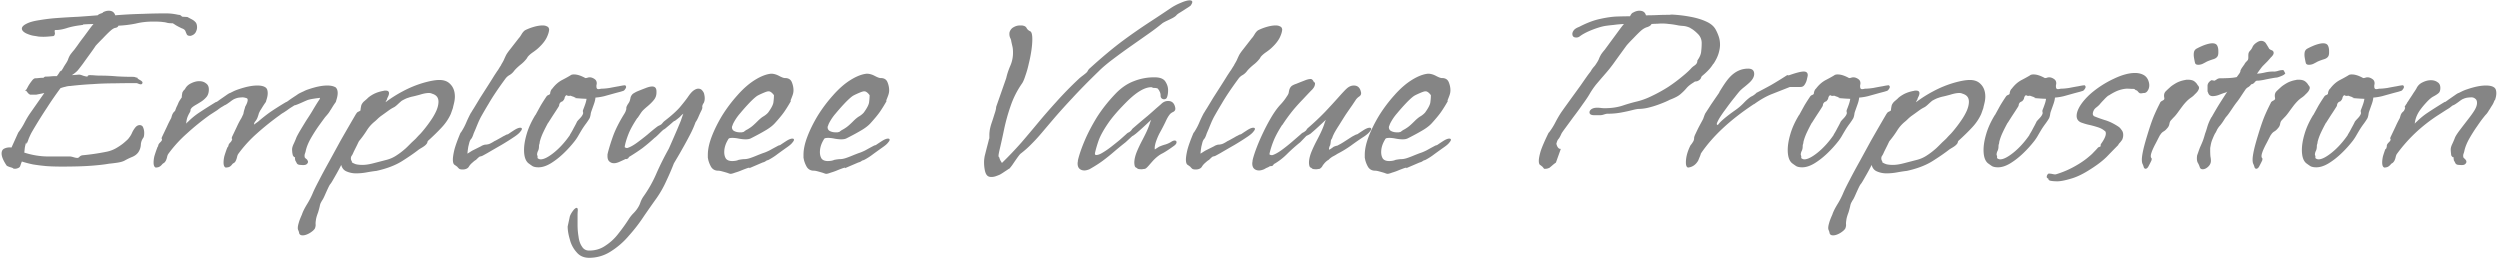 <svg width="373" height="39" viewBox="0 0 373 39" fill="none" xmlns="http://www.w3.org/2000/svg">
    <path d="m2.04 25.18-.036-.036c-.072-.072-.252-.144-.54-.216-.264-.096-.42-.168-.468-.216-.504-.744-.756-1.344-.756-1.8 0-.384.144-.636.432-.756.312-.144.66-.192 1.044-.144l1.008-2.232c.384-.504.708-1.02.972-1.548.288-.552.588-1.044.9-1.476l2.016-2.88c-.312.072-.6.132-.864.18l-.36.072h-.864c-.096-.024-.216-.108-.36-.252a3.2 3.2 0 0 0-.324-.396c.096-.12.216-.324.36-.612.168-.288.348-.552.54-.792.192-.264.372-.396.54-.396.12 0 .288-.012.504-.036a5.28 5.28 0 0 1 .576-.036h.036a.244.244 0 0 0 .18-.072c.048-.072.144-.108.288-.108.24 0 .48-.012.72-.036.24-.024.48-.036.72-.036h.18c.168-.216.3-.408.396-.576l.144-.252v.072c0 .072.06.036.18-.108a4.02 4.02 0 0 0 .324-.54l.18-.288c.264-.384.42-.672.468-.864.072-.192.156-.372.252-.54.12-.192.336-.468.648-.828.072-.096.24-.324.504-.684.264-.384.564-.792.9-1.224l.9-1.224c.288-.384.48-.624.576-.72-.84.024-1.356.048-1.548.072h-.144c.096 0 .144.012.144.036l-.072.036c-.048 0-.144.012-.288.036-.792.096-1.488.24-2.088.432-.6.192-1.14.288-1.62.288h-.072c-.072 0-.108.048-.108.144v.18a.32.32 0 0 1 .036.144c0 .216-.072.348-.216.396h.036c.192 0 .18.012-.036.036-.192.024-.444.048-.756.072a9.98 9.98 0 0 1-.684.036c-.312 0-.588-.012-.828-.036a9.087 9.087 0 0 0-.648-.108c-.336-.048-.72-.168-1.152-.36-.432-.216-.648-.456-.648-.72 0-.264.252-.516.756-.756.432-.216 1.056-.384 1.872-.504a26.846 26.846 0 0 1 2.736-.324c1.008-.072 2.028-.132 3.06-.18 1.056-.072 2.016-.144 2.88-.216.12-.12.3-.216.54-.288.24-.096.324-.144.252-.144h-.036c.312-.168.612-.252.9-.252.504 0 .828.228.972.684a67.504 67.504 0 0 1 4.104-.216 91.62 91.62 0 0 1 3.42-.072c.264 0 .528.012.792.036.288.024.66.084 1.116.18.192 0 .336.06.432.18.12.096.216.132.288.108l.612.036.468.252c.336.168.552.312.648.432.216.168.324.456.324.864 0 .24-.072.492-.216.756-.144.24-.384.408-.72.504-.288.024-.48-.036-.576-.18a5.285 5.285 0 0 1-.216-.504c-.072-.192-.252-.336-.54-.432-.312-.144-.612-.3-.9-.468-.288-.192-.444-.288-.468-.288-.384 0-.66-.024-.828-.072a2.848 2.848 0 0 0-.612-.108c-.264-.048-.756-.072-1.476-.072-.912 0-1.764.096-2.556.288a16.73 16.73 0 0 1-2.628.324c-.048.168-.192.276-.432.324-.216.024-.492.192-.828.504-.264.24-.624.6-1.08 1.08-.456.456-.804.816-1.044 1.08-.168.264-.444.66-.828 1.188-.384.528-.756 1.044-1.116 1.548-.36.48-.624.816-.792 1.008-.24.24-.516.456-.828.648l.972-.072c.168-.024.396.024.684.144.312.096.54.144.684.144 0-.12.096-.192.288-.216.264 0 .528.012.792.036.288.024.576.036.864.036.816 0 1.62.036 2.412.108.792.048 1.596.072 2.412.072.168 0 .3.024.396.072.096.024.228.06.396.108h-.036c-.048 0-.072.012-.072.036 0 .024.12.108.36.252.264.144.396.276.396.396-.024.168-.108.252-.252.252a.884.884 0 0 1-.324-.072 1.285 1.285 0 0 0-.324-.108c-1.224 0-2.352.012-3.384.036a43.96 43.96 0 0 0-3.06.108 52.795 52.795 0 0 0-3.456.288c-.216 0-.444.036-.684.108a5.21 5.21 0 0 0-.756.216 52.098 52.098 0 0 0-2.016 2.916 73.73 73.73 0 0 0-1.62 2.556c-.432.72-.684 1.152-.756 1.296-.12.24-.24.504-.36.792a5.28 5.28 0 0 1-.252.648c-.072.12-.108.096-.108-.072v-.036c0-.072-.024-.012-.072.18a6.978 6.978 0 0 0-.144.648c-.024.264-.048.492-.072.684.6.192 1.2.336 1.8.432.6.096 1.164.144 1.692.144h3.276c.144 0 .336.036.576.108.24.072.42.108.54.108h.036c.12 0 .228-.06.324-.18a.776.776 0 0 1 .468-.216 33.447 33.447 0 0 0 3.636-.54 4.66 4.66 0 0 0 1.512-.612c.48-.288.876-.576 1.188-.864.192-.168.324-.288.396-.36.072-.072.192-.228.36-.468a3.26 3.26 0 0 0 .288-.54c.12-.264.276-.516.468-.756s.42-.36.684-.36c.264.024.432.156.504.396.096.24.144.492.144.756 0 .384-.048.636-.144.756a1.882 1.882 0 0 0-.36 1.044 2.226 2.226 0 0 1-.36 1.08c-.216.312-.528.552-.936.72-.408.168-.78.348-1.116.54-.264.144-.648.252-1.152.324-.504.072-.9.12-1.188.144-.528.096-1.2.18-2.016.252-.792.072-1.62.12-2.484.144a88.39 88.39 0 0 1-2.448.036c-.672 0-1.26-.012-1.764-.036-.48-.024-.804-.048-.972-.072a26.378 26.378 0 0 1-1.656-.216 16.679 16.679 0 0 1-1.656-.432c-.072.168-.144.36-.216.576-.048.192-.144.312-.288.36h.036c-.216.096-.396.144-.54.144H2.04zm1.692-11.772c.024 0 .06.024.108.072-.072.096-.108.084-.108-.036v-.036zM23.239 25c-.216-.072-.324-.324-.324-.756 0-.264.036-.564.108-.9.096-.336.228-.732.396-1.188v.036a.803.803 0 0 1 .108-.288c.072-.096.096-.156.072-.18.024-.144.12-.3.288-.468.192-.192.276-.3.252-.324v-.036c.048-.096.048-.156 0-.18-.048-.024-.036-.12.036-.288.264-.552.504-1.056.72-1.512.216-.48.432-.912.648-1.296l.072-.252c.048-.168.108-.324.18-.468v.072a.534.534 0 0 1 .144-.252l.18-.18c.096-.264.168-.456.216-.576.072-.12.156-.3.252-.54.048-.12.108-.24.18-.36s.192-.3.36-.54v-.216c.024-.144.048-.3.072-.468.048-.12.12-.24.216-.36l.18-.18c.192-.384.492-.672.9-.864.432-.216.84-.324 1.224-.324.408 0 .744.108 1.008.324.288.192.432.492.432.9 0 .528-.144.936-.432 1.224a3.714 3.714 0 0 1-.9.72c-.144.096-.384.24-.72.432-.312.192-.504.348-.576.468-.072.096-.108.168-.108.216v.108c0 .024-.024.096-.072.216a4.366 4.366 0 0 0-.432.9 4.59 4.59 0 0 0-.144.828c.096-.12.204-.228.324-.324a10.54 10.54 0 0 1 1.692-1.368 73.708 73.708 0 0 1 2.448-1.548h.072c.024 0 .18-.108.468-.324l.936-.648c.336-.24.54-.36.612-.36l.432-.216c.288-.144.588-.264.9-.36 1.056-.36 1.968-.54 2.736-.54.552 0 .96.096 1.224.288.216.144.324.432.324.864 0 .312-.072.672-.216 1.08v-.036a.646.646 0 0 1-.108.324 8.119 8.119 0 0 0-.252.36 18.953 18.953 0 0 0-.468.756v-.036c-.144.264-.24.456-.288.576-.024.12-.084.312-.18.576a2.14 2.14 0 0 1-.324.576c-.12.12-.192.288-.216.504l.648-.468c.552-.48 1.128-.936 1.728-1.368a43.72 43.72 0 0 1 2.448-1.548h.036c.024 0 .18-.108.468-.324.312-.216.636-.432.972-.648.336-.24.54-.36.612-.36h-.036c.144-.072.324-.156.54-.252.216-.12.48-.228.792-.324 1.056-.36 1.968-.54 2.736-.54.528 0 .948.096 1.26.288.192.192.288.468.288.828 0 .312-.072.684-.216 1.116v-.036a.646.646 0 0 1-.108.324 8.119 8.119 0 0 0-.252.36 18.953 18.953 0 0 0-.468.756v-.036a3.887 3.887 0 0 1-.396.612c-.096.12-.24.288-.432.504-.216.288-.54.732-.972 1.332-.408.576-.804 1.2-1.188 1.872-.36.648-.6 1.236-.72 1.764a2.764 2.764 0 0 1-.144.504.93.93 0 0 0-.036.432v.036c0 .048.048.12.144.216.096.072.168.132.216.18.096.144.144.252.144.324 0 .144-.084.276-.252.396-.168.096-.444.12-.828.072-.288 0-.48-.072-.576-.216a9.638 9.638 0 0 0-.252-.468v-.036a.32.32 0 0 0-.036-.144v-.216c.048-.048.024-.072-.072-.072-.072-.024-.156-.12-.252-.288l-.072-.36a5.935 5.935 0 0 1-.036-.504c0-.24.084-.528.252-.864.168-.36.3-.672.396-.936.12-.264.324-.636.612-1.116.288-.48.588-.972.9-1.476.336-.504.612-.936.828-1.296.408-.696.732-1.224.972-1.584.264-.36.264-.492 0-.396-.096 0-.372.036-.828.108-.456.072-.78.156-.972.252-.12.048-.312.132-.576.252-.264.12-.516.228-.756.324s-.396.144-.468.144l-.396.252c-.24.144-.468.3-.684.468l-.54.36c-.216.12-.396.24-.54.36a40.645 40.645 0 0 0-3.42 2.736 19.067 19.067 0 0 0-2.772 3.024c-.096.12-.168.288-.216.504a2.365 2.365 0 0 1-.18.54.742.742 0 0 1-.288.36.838.838 0 0 0-.216.144c-.168.24-.348.396-.54.468a2.023 2.023 0 0 1-.468.072c-.216-.072-.324-.324-.324-.756 0-.264.036-.564.108-.9.096-.336.228-.732.396-1.188v.036a.547.547 0 0 1 .144-.288c.072-.096.096-.156.072-.18.024-.144.12-.3.288-.468.168-.192.24-.3.216-.324v-.036c.072-.096.084-.156.036-.18-.048-.024-.048-.12 0-.288.264-.552.504-1.056.72-1.512.216-.48.444-.912.684-1.296l.288-.612v.072c0-.096.036-.288.108-.576l.144-.468v-.072c.264-.456.396-.804.396-1.044 0-.168-.072-.264-.216-.288a2.007 2.007 0 0 0-.504-.108c-.12 0-.3.012-.54.036a2.185 2.185 0 0 0-.648.18c-.096.024-.264.12-.504.288-.216.168-.432.324-.648.468-.216.144-.36.216-.432.216h.036c-.192.12-.372.228-.54.324a9.534 9.534 0 0 0-.54.396l-1.116.72a36.66 36.66 0 0 0-3.384 2.736 19.067 19.067 0 0 0-2.772 3.024c-.096.12-.168.288-.216.504a2.365 2.365 0 0 1-.18.54 1.175 1.175 0 0 1-.288.36.838.838 0 0 0-.216.144c-.192.24-.384.396-.576.468a1.613 1.613 0 0 1-.432.072zm21.913 10.116c-.264 0-.432-.096-.504-.288v.036a1.89 1.89 0 0 0-.108-.432.824.824 0 0 1-.108-.432c0-.192.048-.444.144-.756.072-.288.228-.696.468-1.224.12-.384.36-.876.72-1.476.36-.576.66-1.152.9-1.728.168-.408.48-1.044.936-1.908.432-.84.936-1.776 1.512-2.808l1.692-3.096c.576-1.008 1.08-1.884 1.512-2.628.432-.744.72-1.236.864-1.476v.072c.024-.12.108-.216.252-.288.168-.072.288-.144.36-.216 0-.096.012-.216.036-.36a4.73 4.73 0 0 1 .072-.36v-.036a1.77 1.77 0 0 1 .36-.54l.504-.432c.192-.216.504-.444.936-.684.456-.24.972-.408 1.548-.504h-.036c.072-.024.18-.036.324-.036.336 0 .504.132.504.396 0 .12-.036.264-.108.432a5.279 5.279 0 0 0-.18.396c0 .072-.036.156-.108.252a.8.8 0 0 0-.108.252 18.869 18.869 0 0 1 2.556-1.62 16.113 16.113 0 0 1 3.06-1.26c1.008-.288 1.812-.432 2.412-.432.552 0 1.008.132 1.368.396.624.48.936 1.176.936 2.088 0 .216-.024.456-.072.72-.048.24-.108.492-.18.756a1.992 1.992 0 0 1-.144.504c-.048.144-.12.348-.216.612a7.365 7.365 0 0 1-1.332 1.98c-.552.6-1.212 1.248-1.98 1.944a.46.46 0 0 0-.18.288c0 .096-.084.228-.252.396-.12.12-.3.252-.54.396-.24.144-.396.24-.468.288-.672.528-1.524 1.116-2.556 1.764-1.008.624-2.28 1.104-3.816 1.44h-.036c-.408.048-.876.12-1.404.216a8.645 8.645 0 0 1-1.548.144 3.507 3.507 0 0 1-1.44-.288c-.408-.168-.672-.492-.792-.972-.288.576-.6 1.152-.936 1.728-.336.6-.552.96-.648 1.08-.096.096-.228.324-.396.684-.168.36-.336.732-.504 1.116-.168.384-.324.66-.468.828h.036c-.144.192-.24.432-.288.72-.072.312-.156.624-.252.936-.192.504-.3.888-.324 1.152-.048.288-.06.516-.036.684 0 .168-.036.348-.108.54-.12.216-.372.444-.756.684-.408.24-.768.36-1.08.36zm8.928-10.512c.432 0 .936-.072 1.512-.216.84-.216 1.536-.396 2.088-.54a4.801 4.801 0 0 0 1.512-.684c.408-.264.804-.564 1.188-.9.096-.072.276-.24.54-.504l.54-.54c.24-.216.444-.408.612-.576a12.7 12.7 0 0 1 .576-.612c.168-.168.396-.432.684-.792.312-.384.624-.804.936-1.26.336-.48.612-.96.828-1.44.216-.504.324-.96.324-1.368 0-.432-.156-.756-.468-.972a1.661 1.661 0 0 0-.468-.216 1.113 1.113 0 0 0-.504-.108c-.36 0-.804.084-1.332.252-.528.144-.912.24-1.152.288-.216.048-.42.108-.612.18-.192.048-.504.192-.936.432-.12.096-.336.288-.648.576-.288.264-.492.408-.612.432h.036c-.216.096-.504.276-.864.54s-.66.48-.9.648c-.144.096-.324.24-.54.432-.192.192-.36.348-.504.468-.48.384-.876.828-1.188 1.332a14.478 14.478 0 0 1-1.152 1.584c-.024.024-.12.216-.288.576l-.504 1.008c-.144.336-.24.528-.288.576a.67.67 0 0 0-.144.432c0 .12.024.228.072.324.072.096.096.18.072.252.12.096.312.192.576.288.288.072.624.108 1.008.108zm14.929.684c-.264 0-.444-.048-.54-.144l-.18-.18a.407.407 0 0 0-.144-.144 8.119 8.119 0 0 0-.36-.252c-.144-.12-.216-.372-.216-.756 0-.336.072-.816.216-1.44.168-.648.48-1.512.936-2.592h.036a8.79 8.79 0 0 0 .828-1.548c.24-.552.48-1.044.72-1.476v.072c0-.048.132-.276.396-.684.264-.432.576-.948.936-1.548l1.152-1.8c.384-.6.708-1.116.972-1.548.288-.432.444-.672.468-.72v.036c.048-.072.144-.228.288-.468.168-.264.264-.408.288-.432h-.036c.24-.384.396-.672.468-.864.096-.216.192-.42.288-.612.12-.216.324-.504.612-.864l1.26-1.62c.12-.12.264-.324.432-.612.192-.312.384-.516.576-.612a7.725 7.725 0 0 1 1.224-.468c.504-.144.948-.216 1.332-.216.264 0 .48.048.648.144.192.072.3.228.324.468-.024.36-.156.78-.396 1.26-.24.456-.6.912-1.08 1.368-.24.24-.552.492-.936.756s-.672.528-.864.792h.036a4.9 4.9 0 0 1-1.044 1.08c-.408.336-.72.636-.936.9a2.26 2.26 0 0 1-.648.612 1.864 1.864 0 0 0-.612.504c-1.08 1.464-1.92 2.712-2.52 3.744a82.646 82.646 0 0 0-1.116 1.908c-.096.168-.228.432-.396.792-.144.336-.288.684-.432 1.044l-.324.756c-.12.384-.24.648-.36.792-.12.12-.216.312-.288.576l-.144.576a12.29 12.29 0 0 0-.108.792c-.024.216-.024.3 0 .252l.684-.432 1.368-.684.036-.036c.264-.12.456-.18.576-.18.12 0 .276-.024.468-.072.192-.048.492-.204.9-.468.024 0 .144-.06.36-.18l.648-.36c.24-.144.372-.216.396-.216.264-.144.408-.216.432-.216.048 0 .12-.024.216-.072.096-.072.348-.24.756-.504.432-.288.768-.432 1.008-.432.168 0 .252.06.252.18 0 .096-.084.24-.252.432-.144.192-.408.42-.792.684-.672.456-1.356.888-2.052 1.296-.672.384-1.356.78-2.052 1.188-.384.216-.648.36-.792.432-.144.048-.24.072-.288.072-.024 0-.072.024-.144.072-.072.048-.228.192-.468.432l-.036.036c-.048 0-.168.084-.36.252-.192.168-.312.276-.36.324a2.36 2.36 0 0 0-.288.36.706.706 0 0 1-.324.324c-.168.096-.384.144-.648.144zm11.338-.324c-.384 0-.684-.06-.9-.18-.216-.144-.42-.288-.612-.432-.432-.36-.648-1.02-.648-1.98 0-.696.132-1.488.396-2.376.264-.912.696-1.86 1.296-2.844v.036l.792-1.44c.288-.48.588-.948.9-1.404a.637.637 0 0 1 .288-.18.838.838 0 0 0 .216-.144c0-.096.024-.228.072-.396.072-.192.156-.324.252-.396.432-.576.924-1.008 1.476-1.296.552-.288.984-.528 1.296-.72h-.036c.144-.072.312-.108.504-.108.48 0 1.044.18 1.692.54.096 0 .192-.012.288-.036a.963.963 0 0 1 .36-.072c.24 0 .48.084.72.252.264.168.372.432.324.792a.592.592 0 0 0-.036.18v.144c0 .264.096.396.288.396.096 0 .192-.012.288-.036.096-.024.192-.036.288-.036.264 0 .636-.036 1.116-.108.48-.096.936-.18 1.368-.252.456-.096.768-.144.936-.144.096.072.144.156.144.252s-.048.204-.144.324a.633.633 0 0 1-.252.252l-.468.144c-.288.072-.648.168-1.08.288l-1.296.36a7.961 7.961 0 0 1-.972.18l-.36.036c-.024.288-.096.6-.216.936l-.396 1.116a1.93 1.93 0 0 0-.108.468 2.592 2.592 0 0 1-.144.54c-.168.288-.36.576-.576.864-.216.288-.42.588-.612.9-.144.24-.3.504-.468.792-.144.264-.324.54-.54.828a17.033 17.033 0 0 1-1.692 1.872c-.624.6-1.272 1.104-1.944 1.512-.648.384-1.248.576-1.8.576zm.324-1.188c.48 0 1.14-.336 1.98-1.008.864-.696 1.668-1.584 2.412-2.664h-.036c.192-.288.384-.624.576-1.008.216-.384.384-.708.504-.972l.18-.216c.144-.144.288-.3.432-.468.144-.192.228-.336.252-.432a.4.4 0 0 0 .036-.18c0-.048-.012-.084-.036-.108v-.252c.144-.36.264-.684.36-.972.096-.288.156-.54.18-.756-.168 0-.432-.012-.792-.036-.36-.024-.66-.048-.9-.072-.216-.024-.216-.036 0-.036h.108c0-.024-.108-.072-.324-.144a9.67 9.67 0 0 1-.504-.18.68.68 0 0 1-.216.036.512.512 0 0 1-.288-.072c-.048-.048-.108-.036-.18.036a.645.645 0 0 0-.18.36c-.024.144-.12.3-.288.468l-.036.036c0-.024-.06 0-.18.072s-.168.108-.144.108l-.036.072c-.048.024-.084.096-.108.216a.646.646 0 0 1-.108.324c-.24.384-.504.792-.792 1.224-.264.408-.516.804-.756 1.188v-.036c-.24.432-.48.9-.72 1.404-.24.504-.42.996-.54 1.476 0 .12-.024.24-.072.36-.024.096-.036.18-.036.252v.036c0 .264-.048.492-.144.684a1.278 1.278 0 0 0-.144.576c.072.168.096.3.072.396-.024.072.012.132.108.18.12.072.24.108.36.108zm7.23 14.688c-.792 0-1.416-.276-1.872-.828a4.43 4.43 0 0 1-1.008-1.908c-.216-.72-.324-1.368-.324-1.944l.288-1.332c.048-.312.264-.708.648-1.188.168-.168.3-.252.396-.252.12 0 .18.12.18.36a8 8 0 0 0-.036.792v1.404c0 .576.048 1.152.144 1.728.072.6.24 1.092.504 1.476.24.408.6.612 1.08.612.912 0 1.716-.24 2.412-.72a7.621 7.621 0 0 0 1.944-1.8 25.8 25.8 0 0 0 1.62-2.268 5.18 5.18 0 0 1 .648-.792c.24-.24.444-.492.612-.756.192-.288.336-.588.432-.9.12-.312.264-.588.432-.828a18.434 18.434 0 0 0 1.944-3.456 43.644 43.644 0 0 1 1.836-3.672c.12-.264.3-.672.54-1.224l.72-1.656.54-1.296c.192-.576.312-.912.36-1.008v-.036c-.24.192-.372.312-.396.36l-.144.144a13.61 13.61 0 0 1-.684.54l-.072.036c-.024-.024-.156.072-.396.288-.216.192-.456.396-.72.612-.24.216-.42.348-.54.396-.12.096-.348.312-.684.648-.312.312-.528.504-.648.576a25.196 25.196 0 0 1-1.836 1.548c-.6.432-1.236.852-1.908 1.26-.024 0-.06.036-.108.108a.347.347 0 0 1-.144.18h-.036a.387.387 0 0 1-.216.072c-.072-.024-.132-.012-.18.036l-.864.396c-.288.12-.54.18-.756.18-.264 0-.492-.084-.684-.252-.192-.168-.288-.432-.288-.792v-.252c.024-.12.048-.228.072-.324.192-.744.456-1.584.792-2.52.36-.96.888-2.004 1.584-3.132.168-.264.264-.456.288-.576a.825.825 0 0 0 .072-.252v-.144c0-.048.012-.108.036-.18.024-.072.084-.192.18-.36.192-.264.3-.468.324-.612a4.27 4.27 0 0 0 .108-.468c.12-.288.276-.48.468-.576.192-.12.372-.216.54-.288.408-.168.804-.324 1.188-.468.408-.168.744-.252 1.008-.252.336 0 .54.144.612.432.024.096.036.18.036.252v.216c0 .432-.132.804-.396 1.116-.24.312-.624.684-1.152 1.116-.192.168-.336.3-.432.396a3.2 3.2 0 0 0-.324.396l-.504.756h-.036c-.624.936-1.068 1.74-1.332 2.412-.264.672-.444 1.26-.54 1.764-.024.12-.024.192 0 .216a.39.39 0 0 0 .144.072c.12.048.228.048.324 0 .36-.12.792-.36 1.296-.72a35.171 35.171 0 0 0 1.584-1.224c.528-.456.996-.84 1.404-1.152.12-.096.24-.168.36-.216.144-.072.252-.132.324-.18.12-.12.216-.228.288-.324.096-.096.192-.18.288-.252.96-.744 1.692-1.404 2.196-1.98.504-.6.9-1.104 1.188-1.512.288-.432.552-.744.792-.936.288-.216.54-.324.756-.324.264 0 .468.096.612.288.168.192.264.384.288.576.048.192.072.384.072.576 0 .264-.048.492-.144.684-.168.24-.24.444-.216.612.024.144-.036.348-.18.612-.12.24-.252.528-.396.864-.144.336-.288.6-.432.792a14.58 14.58 0 0 1-.828 1.872 55.88 55.88 0 0 1-1.116 2.052 46.38 46.38 0 0 1-.936 1.62l-.36.612c-.312.816-.684 1.68-1.116 2.592a15.595 15.595 0 0 1-1.44 2.556c-.552.768-1.176 1.656-1.872 2.664a24.131 24.131 0 0 1-2.268 2.952 11.6 11.6 0 0 1-2.736 2.376 5.87 5.87 0 0 1-3.204.936zm21.092-12.528c-.072 0-.228-.048-.468-.144a31.24 31.24 0 0 0-.756-.216c-.264-.072-.456-.108-.576-.108h-.036c-.456 0-.804-.18-1.044-.54a4.026 4.026 0 0 1-.432-1.044l-.072-.36v-.432c0-.792.192-1.692.576-2.7.384-1.008.9-2.052 1.548-3.132a21.612 21.612 0 0 1 2.268-3.024c.864-.984 1.74-1.752 2.628-2.304.888-.552 1.692-.864 2.412-.936.384 0 .78.108 1.188.324.408.216.696.324.864.324h.036c.504 0 .84.204 1.008.612.168.408.252.816.252 1.224 0 .24-.048.492-.144.756-.096.264-.18.48-.252.648-.048.168-.048.228 0 .18l.036-.036c-.264.48-.564.972-.9 1.476-.312.48-.828 1.116-1.548 1.908-.288.312-.684.624-1.188.936-.48.288-.948.552-1.404.792-.456.24-.78.408-.972.504-.192.096-.444.144-.756.144s-.66-.036-1.044-.108a4.868 4.868 0 0 0-.936-.108c-.144 0-.276.012-.396.036a.329.329 0 0 0-.252.216c-.384.624-.576 1.248-.576 1.872 0 .384.084.708.252.972.192.24.504.36.936.36.144 0 .3-.012.468-.036.168-.024.336-.072.504-.144.408-.072.696-.108.864-.108.168 0 .348-.024.54-.072.216-.048.564-.168 1.044-.36.528-.216.924-.372 1.188-.468a5.28 5.28 0 0 0 .648-.252c.168-.072.336-.156.504-.252.168-.096.432-.24.792-.432.264-.144.408-.216.432-.216.048 0 .12-.024.216-.072.096-.072.348-.24.756-.504.432-.288.768-.432 1.008-.432.168 0 .252.06.252.18 0 .096-.084.24-.252.432-.144.192-.408.42-.792.684-.408.288-.876.624-1.404 1.008a9.015 9.015 0 0 1-1.404.9.85.85 0 0 0-.396.18c-.096.072-.24.132-.432.18l-2.016.864.036-.036c.072-.072-.012-.072-.252 0-.216.072-.504.18-.864.324a8.456 8.456 0 0 1-1.008.36c-.312.12-.54.18-.684.18zm1.404-6.192h.288l.288-.072c.168-.144.324-.252.468-.324.144-.072.336-.192.576-.36.24-.168.576-.468 1.008-.9.36-.36.672-.612.936-.756.264-.168.48-.348.648-.54.504-.696.768-1.224.792-1.584.048-.36.072-.696.072-1.008-.288-.384-.552-.576-.792-.576-.144 0-.36.06-.648.18-.408.168-.744.324-1.008.468-.24.144-.6.456-1.08.936a30.862 30.862 0 0 0-1.512 1.692 7.326 7.326 0 0 0-1.08 1.62c-.024.096-.06.192-.108.288a.602.602 0 0 0 .324.756c.24.12.516.18.828.18zm12.869 6.192c-.072 0-.228-.048-.468-.144a31.24 31.24 0 0 0-.756-.216c-.264-.072-.456-.108-.576-.108h-.036c-.456 0-.804-.18-1.044-.54a4.026 4.026 0 0 1-.432-1.044l-.072-.36v-.432c0-.792.192-1.692.576-2.7.384-1.008.9-2.052 1.548-3.132a21.612 21.612 0 0 1 2.268-3.024c.864-.984 1.74-1.752 2.628-2.304.888-.552 1.692-.864 2.412-.936.384 0 .78.108 1.188.324.408.216.696.324.864.324h.036c.504 0 .84.204 1.008.612.168.408.252.816.252 1.224 0 .24-.048.492-.144.756-.096.264-.18.48-.252.648-.048.168-.048.228 0 .18l.036-.036c-.264.48-.564.972-.9 1.476-.312.48-.828 1.116-1.548 1.908-.288.312-.684.624-1.188.936-.48.288-.948.552-1.404.792-.456.24-.78.408-.972.504-.192.096-.444.144-.756.144s-.66-.036-1.044-.108a4.868 4.868 0 0 0-.936-.108c-.144 0-.276.012-.396.036a.329.329 0 0 0-.252.216c-.384.624-.576 1.248-.576 1.872 0 .384.084.708.252.972.192.24.504.36.936.36.144 0 .3-.012.468-.036.168-.024.336-.072.504-.144.408-.072.696-.108.864-.108.168 0 .348-.024.54-.072.216-.048.564-.168 1.044-.36.528-.216.924-.372 1.188-.468a5.28 5.28 0 0 0 .648-.252c.168-.072.336-.156.504-.252.168-.096.432-.24.792-.432.264-.144.408-.216.432-.216.048 0 .12-.024.216-.072.096-.072.348-.24.756-.504.432-.288.768-.432 1.008-.432.168 0 .252.06.252.18 0 .096-.084.24-.252.432-.144.192-.408.42-.792.684-.408.288-.876.624-1.404 1.008a9.015 9.015 0 0 1-1.404.9.85.85 0 0 0-.396.18c-.096.072-.24.132-.432.18l-2.016.864.036-.036c.072-.072-.012-.072-.252 0-.216.072-.504.18-.864.324a8.456 8.456 0 0 1-1.008.36c-.312.12-.54.18-.684.18zm1.404-6.192h.288l.288-.072c.168-.144.324-.252.468-.324.144-.072.336-.192.576-.36.24-.168.576-.468 1.008-.9.36-.36.672-.612.936-.756.264-.168.48-.348.648-.54.504-.696.768-1.224.792-1.584.048-.36.072-.696.072-1.008-.288-.384-.552-.576-.792-.576-.144 0-.36.06-.648.18-.408.168-.744.324-1.008.468-.24.144-.6.456-1.08.936a30.862 30.862 0 0 0-1.512 1.692 7.326 7.326 0 0 0-1.08 1.62c-.024.096-.06.192-.108.288a.602.602 0 0 0 .324.756c.24.12.516.18.828.18zm23.231 6.66c-.264 0-.468-.072-.612-.216-.168-.168-.288-.444-.36-.828a6.053 6.053 0 0 1-.108-1.116c0-.216.012-.408.036-.576.024-.192.048-.336.072-.432.192-.768.336-1.332.432-1.692.096-.36.156-.6.18-.72.048-.12.072-.192.072-.216v-.54c0-.12.012-.276.036-.468.024-.264.108-.636.252-1.116.168-.48.324-.96.468-1.44.168-.48.252-.828.252-1.044v-.036l1.512-4.32c.12-.552.312-1.14.576-1.764a4.837 4.837 0 0 0 .432-2.052c0-.336-.024-.612-.072-.828-.048-.216-.108-.48-.18-.792a1.476 1.476 0 0 0-.18-.576 1.45 1.45 0 0 1-.108-.576c0-.12.012-.216.036-.288.12-.336.324-.576.612-.72.288-.168.6-.252.936-.252h.216c.096 0 .18.012.252.036.264.048.444.18.54.396.12.192.288.336.504.432.216.096.324.492.324 1.188 0 .504-.048 1.08-.144 1.728a20.633 20.633 0 0 1-.396 1.98 14.17 14.17 0 0 1-.504 1.764c-.168.528-.336.912-.504 1.152a13.308 13.308 0 0 0-1.692 3.348 28.204 28.204 0 0 0-.972 3.492c-.24 1.152-.48 2.232-.72 3.24-.072.36-.108.576-.108.648 0 .096.012.168.036.216.048.024.084.084.108.18 0 .048.048.168.144.36.12.192.192.312.216.36a55.765 55.765 0 0 0 2.916-3.06 239.986 239.986 0 0 0 2.52-2.988c.84-1.008 1.74-2.04 2.7-3.096a53.82 53.82 0 0 1 3.312-3.384c.12-.12.324-.288.612-.504.288-.216.492-.384.612-.504.048-.048.108-.144.18-.288.096-.144.192-.252.288-.324 1.824-1.656 3.48-3.036 4.968-4.14a86.513 86.513 0 0 1 3.996-2.772 226.048 226.048 0 0 0 2.988-1.98 8.144 8.144 0 0 1 1.62-.864c.552-.24.984-.36 1.296-.36.264 0 .396.084.396.252 0 .12-.084.3-.252.54a7.28 7.28 0 0 1-.648.432c-.288.192-.588.384-.9.576-.288.168-.48.312-.576.432-.096.12-.3.264-.612.432-.288.144-.588.288-.9.432-.288.144-.48.252-.576.324a32.42 32.42 0 0 1-1.944 1.476c-.816.576-1.704 1.2-2.664 1.872a92.466 92.466 0 0 0-2.772 2.016c-.864.648-1.572 1.248-2.124 1.8-1.584 1.536-2.904 2.88-3.96 4.032a92.662 92.662 0 0 0-2.664 2.952c-.696.816-1.308 1.536-1.836 2.16-.504.6-1.008 1.152-1.512 1.656a14.43 14.43 0 0 1-1.656 1.476c-.096.072-.264.276-.504.612-.24.336-.48.684-.72 1.044-.24.336-.42.552-.54.648v-.036c-.168.12-.384.264-.648.432-.24.168-.468.312-.684.432a6.01 6.01 0 0 1-.54.216c-.24.096-.492.144-.756.144zm13.886-.972c-.288 0-.528-.084-.72-.252-.192-.168-.288-.432-.288-.792 0-.096.012-.192.036-.288 0-.096.012-.192.036-.288.192-.792.516-1.728.972-2.808.456-1.08 1.056-2.232 1.8-3.456.768-1.224 1.716-2.424 2.844-3.6.84-.864 1.74-1.476 2.7-1.836a8.162 8.162 0 0 1 3.06-.576h.036c.816 0 1.356.216 1.62.648.264.408.396.828.396 1.26 0 .504-.072.9-.216 1.188l-.036.036a.488.488 0 0 1-.36.144.576.576 0 0 1-.36-.144.535.535 0 0 1-.144-.396c0-.24-.048-.444-.144-.612a1.362 1.362 0 0 0-.288-.432c-.024-.048-.084-.072-.18-.072a1.338 1.338 0 0 0-.324-.036h-.036a.68.68 0 0 1-.216-.036.387.387 0 0 0-.216-.072c-.912 0-2.04.636-3.384 1.908-1.368 1.344-2.388 2.508-3.06 3.492-.672.984-1.14 1.836-1.404 2.556-.24.696-.42 1.32-.54 1.872-.024.192.036.288.18.288.264 0 .588-.12.972-.36.408-.24.828-.528 1.26-.864.432-.336.852-.672 1.26-1.008.408-.36.732-.648.972-.864.12-.12.228-.204.324-.252a.845.845 0 0 0 .288-.18.903.903 0 0 0 .252-.288c.072-.096.156-.18.252-.252.864-.744 1.56-1.332 2.088-1.764.528-.456.936-.816 1.224-1.08.312-.264.576-.492.792-.684.312-.312.66-.468 1.044-.468.552 0 .9.3 1.044.9.096.336.012.576-.252.72-.264.12-.456.264-.576.432-.192.24-.396.6-.612 1.08a29.667 29.667 0 0 1-.864 1.656 9.016 9.016 0 0 0-.576 1.368c-.144.48-.192.84-.144 1.08l.612-.396a6.234 6.234 0 0 1 1.008-.36c.36-.12.66-.264.9-.432.168-.096.312-.144.432-.144.192 0 .288.084.288.252 0 .192-.144.384-.432.576-.696.504-1.248.864-1.656 1.08-.408.192-.84.516-1.296.972-.096.096-.3.324-.612.684-.288.336-.492.54-.612.612a.714.714 0 0 1-.324.072 1.184 1.184 0 0 1-.288.036c-.336 0-.54-.036-.612-.108a.838.838 0 0 0-.216-.144c-.072-.024-.132-.096-.18-.216a2.115 2.115 0 0 1-.072-.504c0-.432.108-.936.324-1.512.24-.6.552-1.26.936-1.98.312-.6.54-1.068.684-1.404.144-.336.252-.612.324-.828.072-.24.156-.468.252-.684l-1.044.972c-.36.336-.78.708-1.26 1.116-.072.048-.168.12-.288.216-.12.072-.204.12-.252.144l-.972.9a50.567 50.567 0 0 0-1.8 1.476 27.35 27.35 0 0 1-1.62 1.296c-.552.408-1.212.828-1.98 1.26-.288.12-.54.18-.756.18zm16.593-.144c-.264 0-.444-.048-.54-.144l-.18-.18a.407.407 0 0 0-.144-.144 8.119 8.119 0 0 0-.36-.252c-.144-.12-.216-.372-.216-.756 0-.336.072-.816.216-1.44.168-.648.48-1.512.936-2.592h.036a8.79 8.79 0 0 0 .828-1.548c.24-.552.48-1.044.72-1.476v.072c0-.048.132-.276.396-.684.264-.432.576-.948.936-1.548l1.152-1.8c.384-.6.708-1.116.972-1.548.288-.432.444-.672.468-.72v.036c.048-.072.144-.228.288-.468.168-.264.264-.408.288-.432h-.036c.24-.384.396-.672.468-.864.096-.216.192-.42.288-.612.12-.216.324-.504.612-.864l1.26-1.62c.12-.12.264-.324.432-.612.192-.312.384-.516.576-.612A7.725 7.725 0 0 1 189 4.012c.504-.144.948-.216 1.332-.216.264 0 .48.048.648.144.192.072.3.228.324.468-.024.36-.156.78-.396 1.26-.24.456-.6.912-1.08 1.368-.24.24-.552.492-.936.756s-.672.528-.864.792h.036a4.9 4.9 0 0 1-1.044 1.08c-.408.336-.72.636-.936.9a2.26 2.26 0 0 1-.648.612 1.864 1.864 0 0 0-.612.504c-1.08 1.464-1.92 2.712-2.52 3.744a82.646 82.646 0 0 0-1.116 1.908c-.096.168-.228.432-.396.792-.144.336-.288.684-.432 1.044l-.324.756c-.12.384-.24.648-.36.792-.12.12-.216.312-.288.576l-.144.576a12.29 12.29 0 0 0-.108.792c-.024.216-.024.3 0 .252l.684-.432 1.368-.684.036-.036c.264-.12.456-.18.576-.18.12 0 .276-.024.468-.072.192-.048.492-.204.9-.468.024 0 .144-.06.36-.18l.648-.36c.24-.144.372-.216.396-.216.264-.144.408-.216.432-.216.048 0 .12-.024.216-.072.096-.072.348-.24.756-.504.432-.288.768-.432 1.008-.432.168 0 .252.06.252.18 0 .096-.084.24-.252.432-.144.192-.408.42-.792.684-.672.456-1.356.888-2.052 1.296-.672.384-1.356.78-2.052 1.188-.384.216-.648.36-.792.432-.144.048-.24.072-.288.072-.024 0-.072.024-.144.072-.072.048-.228.192-.468.432l-.036.036c-.048 0-.168.084-.36.252-.192.168-.312.276-.36.324a2.36 2.36 0 0 0-.288.36.706.706 0 0 1-.324.324c-.168.096-.384.144-.648.144zm9.466.144c-.288 0-.528-.084-.72-.252-.192-.168-.288-.432-.288-.792 0-.096.012-.192.036-.288 0-.096.012-.192.036-.288.12-.504.324-1.128.612-1.872.288-.744.636-1.536 1.044-2.376.408-.84.84-1.632 1.296-2.376.408-.648.792-1.164 1.152-1.548.384-.408.696-.804.936-1.188.192-.264.3-.468.324-.612.024-.168.06-.336.108-.504.096-.264.24-.456.432-.576.216-.12.408-.204.576-.252.408-.168.804-.324 1.188-.468.384-.168.708-.252.972-.252.168 0 .312.12.432.36.12.216.18.24.18.072v-.036a.936.936 0 0 1 .036.288c0 .288-.132.576-.396.864-.264.264-.744.768-1.44 1.512-.72.744-1.32 1.428-1.8 2.052-.48.624-.888 1.2-1.224 1.728h-.036c-.6.936-1.032 1.74-1.296 2.412a12.718 12.718 0 0 0-.576 1.8c-.024.12-.024.192 0 .216.024.024.084.048.18.072a.576.576 0 0 0 .288 0c.36-.12.792-.36 1.296-.72a24.719 24.719 0 0 0 1.548-1.224l1.332-1.152c.12-.12.228-.204.324-.252a.845.845 0 0 0 .288-.18.633.633 0 0 0 .252-.252.99.99 0 0 1 .252-.288 38.16 38.16 0 0 0 2.484-2.34 104.89 104.89 0 0 0 2.052-2.232c.576-.648.972-1.068 1.188-1.26.336-.312.696-.468 1.08-.468.552 0 .9.3 1.044.9.096.312.024.552-.216.72a1.91 1.91 0 0 0-.504.468l-.576.864c-.288.408-.612.876-.972 1.404-.336.528-.66 1.044-.972 1.548-.312.48-.552.876-.72 1.188-.12.24-.204.42-.252.54-.024.12-.096.276-.216.468v-.036c-.024.048-.048.18-.072.396a3.948 3.948 0 0 1-.072.432 1.42 1.42 0 0 0-.18.504c0 .168.024.216.072.144 0 .024.072-.012.216-.108a5.66 5.66 0 0 0 .396-.288 2.648 2.648 0 0 1 .576-.18l.324-.18c.024 0 .192-.096.504-.288l1.008-.648c.336-.216.516-.324.54-.324.264-.144.408-.216.432-.216.048 0 .12-.024.216-.072.096-.072.348-.24.756-.504.432-.288.768-.432 1.008-.432.168 0 .252.06.252.18 0 .096-.084.24-.252.432-.144.192-.408.42-.792.684-.6.384-1.26.84-1.98 1.368a16.19 16.19 0 0 1-2.016 1.224 6.355 6.355 0 0 1-.684.396 2.97 2.97 0 0 0-.648.504l-.036.036c-.048 0-.168.084-.36.252-.168.168-.264.276-.288.324a1.37 1.37 0 0 0-.252.36 1.04 1.04 0 0 1-.324.324h.036a.714.714 0 0 1-.324.072 1.184 1.184 0 0 1-.288.036c-.336 0-.54-.036-.612-.108a.838.838 0 0 0-.216-.144c-.072-.024-.132-.096-.18-.216a2.115 2.115 0 0 1-.072-.504c0-.432.108-.936.324-1.512.24-.6.552-1.26.936-1.98.312-.6.54-1.068.684-1.404.144-.336.252-.612.324-.828.072-.24.156-.468.252-.684l-1.044.972c-.36.336-.78.708-1.26 1.116-.072.048-.18.108-.324.18l-.288.144-.9.936c-.744.6-1.404 1.188-1.98 1.764a9.44 9.44 0 0 1-1.908 1.476v-.036c-.024.024-.06.072-.108.144a.407.407 0 0 1-.144.144v.036c-.096.024-.18.036-.252.036a.4.4 0 0 0-.18.036 1.817 1.817 0 0 1-.432.216 5.897 5.897 0 0 0-.396.216c-.288.12-.54.18-.756.18zm19.162.504c-.072 0-.228-.048-.468-.144a31.24 31.24 0 0 0-.756-.216c-.264-.072-.456-.108-.576-.108h-.036c-.456 0-.804-.18-1.044-.54a4.026 4.026 0 0 1-.432-1.044l-.072-.36v-.432c0-.792.192-1.692.576-2.7.384-1.008.9-2.052 1.548-3.132a21.612 21.612 0 0 1 2.268-3.024c.864-.984 1.74-1.752 2.628-2.304.888-.552 1.692-.864 2.412-.936.384 0 .78.108 1.188.324.408.216.696.324.864.324h.036c.504 0 .84.204 1.008.612.168.408.252.816.252 1.224 0 .24-.048.492-.144.756-.096.264-.18.48-.252.648-.048.168-.048.228 0 .18l.036-.036c-.264.48-.564.972-.9 1.476-.312.48-.828 1.116-1.548 1.908-.288.312-.684.624-1.188.936-.48.288-.948.552-1.404.792-.456.24-.78.408-.972.504-.192.096-.444.144-.756.144s-.66-.036-1.044-.108a4.868 4.868 0 0 0-.936-.108c-.144 0-.276.012-.396.036a.329.329 0 0 0-.252.216c-.384.624-.576 1.248-.576 1.872 0 .384.084.708.252.972.192.24.504.36.936.36.144 0 .3-.012.468-.036.168-.024.336-.072.504-.144.408-.072.696-.108.864-.108.168 0 .348-.024.54-.072.216-.048.564-.168 1.044-.36.528-.216.924-.372 1.188-.468a5.28 5.28 0 0 0 .648-.252c.168-.072.336-.156.504-.252.168-.096.432-.24.792-.432.264-.144.408-.216.432-.216.048 0 .12-.024.216-.072.096-.072.348-.24.756-.504.432-.288.768-.432 1.008-.432.168 0 .252.06.252.18 0 .096-.084.24-.252.432-.144.192-.408.42-.792.684-.408.288-.876.624-1.404 1.008a9.015 9.015 0 0 1-1.404.9.85.85 0 0 0-.396.18c-.096.072-.24.132-.432.18l-2.016.864.036-.036c.072-.072-.012-.072-.252 0-.216.072-.504.18-.864.324a8.456 8.456 0 0 1-1.008.36c-.312.12-.54.18-.684.18zm1.404-6.192h.288l.288-.072c.168-.144.324-.252.468-.324.144-.072.336-.192.576-.36.24-.168.576-.468 1.008-.9.36-.36.672-.612.936-.756.264-.168.48-.348.648-.54.504-.696.768-1.224.792-1.584.048-.36.072-.696.072-1.008-.288-.384-.552-.576-.792-.576-.144 0-.36.06-.648.18-.408.168-.744.324-1.008.468-.24.144-.6.456-1.08.936a30.862 30.862 0 0 0-1.512 1.692 7.326 7.326 0 0 0-1.08 1.62c-.024.096-.06.192-.108.288a.602.602 0 0 0 .324.756c.24.12.516.18.828.18zm21.971 5.436-.036-.036a1.18 1.18 0 0 0-.144-.18.407.407 0 0 0-.144-.144 1.496 1.496 0 0 0-.288-.216c-.12-.096-.18-.3-.18-.612 0-.336.096-.828.288-1.476.216-.648.612-1.56 1.188-2.736h.036c.384-.504.708-1.02.972-1.548.288-.552.576-1.044.864-1.476l.432-.612 1.116-1.548c.456-.624.9-1.236 1.332-1.836a213.9 213.9 0 0 1 1.08-1.548l.468-.612c.048-.12.168-.3.36-.54.216-.24.324-.372.324-.396.264-.384.432-.672.504-.864.072-.192.156-.372.252-.54.096-.192.3-.468.612-.828a674.08 674.08 0 0 1 1.404-1.908l.9-1.224c.288-.384.48-.624.576-.72a17.65 17.65 0 0 0-1.584.144 22.27 22.27 0 0 0-1.224.144c-.552.096-1.224.3-2.016.612-.768.312-1.356.624-1.764.936a.815.815 0 0 1-.54.18c-.384 0-.576-.18-.576-.54 0-.168.072-.348.216-.54.144-.192.408-.36.792-.504 1.152-.6 2.196-.996 3.132-1.188.96-.216 1.812-.336 2.556-.36a60.5 60.5 0 0 1 1.908-.036 2.37 2.37 0 0 1 .216-.36.558.558 0 0 1 .324-.216h-.036c.312-.168.612-.252.9-.252.528 0 .852.228.972.684.6 0 1.164-.012 1.692-.036a37.306 37.306 0 0 1 1.62-.036h.216c.12-.024.24-.036.36-.036.936.048 1.848.156 2.736.324.912.168 1.704.408 2.376.72.696.312 1.176.732 1.44 1.26.168.312.312.648.432 1.008s.18.756.18 1.188c0 .384-.072.816-.216 1.296-.144.48-.396.996-.756 1.548h-.036a5.253 5.253 0 0 1-.684.9c-.264.288-.6.6-1.008.936-.048.048-.096.144-.144.288a.726.726 0 0 1-.288.324.875.875 0 0 1-.432.18.488.488 0 0 0-.36.144c-.48.288-.84.576-1.08.864-.24.288-.528.576-.864.864-.312.288-.852.576-1.62.864-.36.192-.828.396-1.404.612a13.87 13.87 0 0 1-1.692.54 6.456 6.456 0 0 1-1.548.216c-.168 0-.492.06-.972.18-.456.12-1.008.24-1.656.36-.648.12-1.344.18-2.088.18-.072 0-.228.036-.468.108a1.777 1.777 0 0 1-.54.108h-.9c-.48 0-.72-.144-.72-.432 0-.168.096-.324.288-.468.216-.144.504-.216.864-.216.192 0 .372.012.54.036.192.024.384.036.576.036 1.008 0 1.908-.132 2.7-.396a25.736 25.736 0 0 1 1.836-.54 10.705 10.705 0 0 0 2.448-.864 22.58 22.58 0 0 0 2.484-1.368 23.65 23.65 0 0 0 2.088-1.548c.624-.504 1.092-.936 1.404-1.296.12-.12.252-.228.396-.324.144-.096.252-.192.324-.288a.726.726 0 0 0 .144-.468l.036-.072c.336-.48.516-.924.54-1.332.048-.408.072-.816.072-1.224 0-.552-.204-1.02-.612-1.404-.384-.384-.744-.66-1.08-.828h.036a2.934 2.934 0 0 0-1.116-.324 6.595 6.595 0 0 1-.684-.072c-.6-.12-1.08-.192-1.44-.216a7.377 7.377 0 0 0-1.044-.072c-.192 0-.42.012-.684.036-.24 0-.528.012-.864.036-.072.192-.288.348-.648.468-.336.096-.672.3-1.008.612-.264.24-.624.6-1.08 1.08-.456.456-.792.816-1.008 1.08l-.864 1.188c-.384.528-.756 1.044-1.116 1.548-.36.48-.624.816-.792 1.008-.096.12-.312.372-.648.756-.312.36-.672.78-1.08 1.26-.384.48-.72.972-1.008 1.476-.24.408-.588.924-1.044 1.548a46.241 46.241 0 0 1-1.368 1.872c-.456.624-.852 1.164-1.188 1.62-.336.456-.528.732-.576.828-.168.384-.312.648-.432.792-.12.12-.216.312-.288.576 0 .024-.012.048-.036.072v.036c0 .144.06.324.18.54.144.192.252.276.324.252.12 0 .156.048.108.144l-.684 1.908-.036.036a5.038 5.038 0 0 0-.504.396c-.168.144-.312.264-.432.36-.216.096-.396.144-.54.144h-.252zM251.86 25c-.216-.048-.324-.3-.324-.756 0-.792.228-1.644.684-2.556.144-.168.264-.336.36-.504.12-.168.18-.36.18-.576 0-.144.072-.36.216-.648.144-.312.3-.636.468-.972.192-.36.36-.672.504-.936.144-.264.216-.42.216-.468.048-.12.096-.252.144-.396l.108-.252c.24-.36.528-.804.864-1.332.36-.528.78-1.14 1.26-1.836h-.036c.336-.552.636-1.02.9-1.404.288-.408.552-.732.792-.972.768-.768 1.644-1.152 2.628-1.152.6 0 .9.264.9.792 0 .456-.276.924-.828 1.404a17.24 17.24 0 0 1-.684.576c-.216.168-.42.348-.612.54-.192.216-.456.54-.792.972-.336.408-.732.924-1.188 1.548-.048.072-.18.252-.396.54-.192.264-.396.564-.612.9a5.58 5.58 0 0 0-.432.828c-.072.216-.024.312.144.288.336-.48 1.164-1.188 2.484-2.124a8.612 8.612 0 0 0 1.368-1.152c.36-.384.72-.696 1.08-.936.12-.048.252-.12.396-.216.144-.096.3-.228.468-.396h.036c.648-.336 1.344-.708 2.088-1.116a57.115 57.115 0 0 0 2.34-1.44c.072-.048.168-.048.288 0 1.08-.384 1.824-.576 2.232-.576.408 0 .612.18.612.54 0 .072-.036.252-.108.54a2.209 2.209 0 0 1-.324.828c-.144.264-.36.396-.648.396h-1.584l-2.556 1.008c-.888.336-1.812.852-2.772 1.548h-.036c-3.528 2.328-6.168 4.788-7.92 7.38a2.26 2.26 0 0 1-.144.432c-.072.168-.156.372-.252.612-.36.624-.864.972-1.512 1.044zm17.03-.036c-.384 0-.684-.06-.9-.18-.216-.144-.42-.288-.612-.432-.432-.36-.648-1.02-.648-1.98 0-.696.132-1.488.396-2.376.264-.912.696-1.86 1.296-2.844v.036l.792-1.44c.288-.48.588-.948.9-1.404a.637.637 0 0 1 .288-.18.838.838 0 0 0 .216-.144c0-.096.024-.228.072-.396.072-.192.156-.324.252-.396.432-.576.924-1.008 1.476-1.296.552-.288.984-.528 1.296-.72h-.036c.144-.072.312-.108.504-.108.48 0 1.044.18 1.692.54.096 0 .192-.012.288-.036a.963.963 0 0 1 .36-.072c.24 0 .48.084.72.252.264.168.372.432.324.792a.592.592 0 0 0-.036.18v.144c0 .264.096.396.288.396.096 0 .192-.012.288-.036.096-.024.192-.036.288-.036.264 0 .636-.036 1.116-.108.48-.096.936-.18 1.368-.252.456-.096.768-.144.936-.144.096.072.144.156.144.252s-.048.204-.144.324a.633.633 0 0 1-.252.252l-.468.144c-.288.072-.648.168-1.08.288l-1.296.36a7.961 7.961 0 0 1-.972.18l-.36.036c-.024.288-.096.6-.216.936l-.396 1.116a1.93 1.93 0 0 0-.108.468 2.592 2.592 0 0 1-.144.54c-.168.288-.36.576-.576.864-.216.288-.42.588-.612.9-.144.24-.3.504-.468.792-.144.264-.324.54-.54.828a17.033 17.033 0 0 1-1.692 1.872c-.624.6-1.272 1.104-1.944 1.512-.648.384-1.248.576-1.8.576zm.324-1.188c.48 0 1.14-.336 1.98-1.008.864-.696 1.668-1.584 2.412-2.664h-.036c.192-.288.384-.624.576-1.008.216-.384.384-.708.504-.972l.18-.216c.144-.144.288-.3.432-.468.144-.192.228-.336.252-.432a.4.4 0 0 0 .036-.18c0-.048-.012-.084-.036-.108v-.252c.144-.36.264-.684.36-.972.096-.288.156-.54.18-.756-.168 0-.432-.012-.792-.036-.36-.024-.66-.048-.9-.072-.216-.024-.216-.036 0-.036h.108c0-.024-.108-.072-.324-.144a9.67 9.67 0 0 1-.504-.18.68.68 0 0 1-.216.036.512.512 0 0 1-.288-.072c-.048-.048-.108-.036-.18.036a.645.645 0 0 0-.18.36c-.024.144-.12.3-.288.468l-.036.036c0-.024-.06 0-.18.072s-.168.108-.144.108l-.036.072c-.048.024-.084.096-.108.216a.646.646 0 0 1-.108.324c-.24.384-.504.792-.792 1.224-.264.408-.516.804-.756 1.188v-.036c-.24.432-.48.9-.72 1.404-.24.504-.42.996-.54 1.476 0 .12-.024.24-.072.36-.024.096-.036.18-.036.252v.036c0 .264-.048.492-.144.684a1.278 1.278 0 0 0-.144.576c.072.168.096.3.072.396-.024.072.012.132.108.18.12.072.24.108.36.108zm4.278 11.34c-.264 0-.432-.096-.504-.288v.036a1.89 1.89 0 0 0-.108-.432.824.824 0 0 1-.108-.432c0-.192.048-.444.144-.756.072-.288.228-.696.468-1.224.12-.384.36-.876.72-1.476.36-.576.66-1.152.9-1.728.168-.408.48-1.044.936-1.908.432-.84.936-1.776 1.512-2.808l1.692-3.096c.576-1.008 1.08-1.884 1.512-2.628.432-.744.72-1.236.864-1.476v.072c.024-.12.108-.216.252-.288.168-.072.288-.144.36-.216 0-.096.012-.216.036-.36a4.73 4.73 0 0 1 .072-.36v-.036a1.77 1.77 0 0 1 .36-.54l.504-.432c.192-.216.504-.444.936-.684.456-.24.972-.408 1.548-.504h-.036c.072-.024.18-.036.324-.036.336 0 .504.132.504.396 0 .12-.036.264-.108.432a5.279 5.279 0 0 0-.18.396c0 .072-.036.156-.108.252a.8.8 0 0 0-.108.252 18.869 18.869 0 0 1 2.556-1.62 16.113 16.113 0 0 1 3.06-1.26c1.008-.288 1.812-.432 2.412-.432.552 0 1.008.132 1.368.396.624.48.936 1.176.936 2.088 0 .216-.024.456-.072.72-.048.24-.108.492-.18.756a1.992 1.992 0 0 1-.144.504c-.048.144-.12.348-.216.612a7.365 7.365 0 0 1-1.332 1.98c-.552.6-1.212 1.248-1.98 1.944a.46.46 0 0 0-.18.288c0 .096-.084.228-.252.396-.12.12-.3.252-.54.396-.24.144-.396.24-.468.288-.672.528-1.524 1.116-2.556 1.764-1.008.624-2.28 1.104-3.816 1.44h-.036c-.408.048-.876.12-1.404.216a8.645 8.645 0 0 1-1.548.144 3.507 3.507 0 0 1-1.44-.288c-.408-.168-.672-.492-.792-.972-.288.576-.6 1.152-.936 1.728-.336.6-.552.96-.648 1.08-.096.096-.228.324-.396.684-.168.36-.336.732-.504 1.116-.168.384-.324.66-.468.828h.036c-.144.192-.24.432-.288.72-.072.312-.156.624-.252.936-.192.504-.3.888-.324 1.152-.048.288-.06.516-.036.684 0 .168-.036.348-.108.54-.12.216-.372.444-.756.684-.408.24-.768.36-1.08.36zm8.928-10.512c.432 0 .936-.072 1.512-.216.84-.216 1.536-.396 2.088-.54a4.801 4.801 0 0 0 1.512-.684c.408-.264.804-.564 1.188-.9.096-.072.276-.24.54-.504l.54-.54c.24-.216.444-.408.612-.576a12.7 12.7 0 0 1 .576-.612c.168-.168.396-.432.684-.792.312-.384.624-.804.936-1.26.336-.48.612-.96.828-1.44.216-.504.324-.96.324-1.368 0-.432-.156-.756-.468-.972a1.661 1.661 0 0 0-.468-.216 1.113 1.113 0 0 0-.504-.108c-.36 0-.804.084-1.332.252-.528.144-.912.24-1.152.288-.216.048-.42.108-.612.18-.192.048-.504.192-.936.432-.12.096-.336.288-.648.576-.288.264-.492.408-.612.432h.036c-.216.096-.504.276-.864.54s-.66.48-.9.648c-.144.096-.324.24-.54.432-.192.192-.36.348-.504.468-.48.384-.876.828-1.188 1.332a14.478 14.478 0 0 1-1.152 1.584c-.024.024-.12.216-.288.576l-.504 1.008c-.144.336-.24.528-.288.576a.67.67 0 0 0-.144.432c0 .12.024.228.072.324.072.096.096.18.072.252.12.096.312.192.576.288.288.072.624.108 1.008.108zm15.685.36c-.384 0-.684-.06-.9-.18-.216-.144-.42-.288-.612-.432-.432-.36-.648-1.02-.648-1.98 0-.696.132-1.488.396-2.376.264-.912.696-1.86 1.296-2.844v.036l.792-1.44c.288-.48.588-.948.9-1.404a.637.637 0 0 1 .288-.18.838.838 0 0 0 .216-.144c0-.096.024-.228.072-.396.072-.192.156-.324.252-.396.432-.576.924-1.008 1.476-1.296.552-.288.984-.528 1.296-.72h-.036c.144-.072.312-.108.504-.108.48 0 1.044.18 1.692.54.096 0 .192-.012.288-.036a.963.963 0 0 1 .36-.072c.24 0 .48.084.72.252.264.168.372.432.324.792a.592.592 0 0 0-.036.18v.144c0 .264.096.396.288.396.096 0 .192-.012.288-.036.096-.024.192-.036.288-.036.264 0 .636-.036 1.116-.108.48-.096.936-.18 1.368-.252.456-.096.768-.144.936-.144.096.072.144.156.144.252s-.048.204-.144.324a.633.633 0 0 1-.252.252l-.468.144c-.288.072-.648.168-1.08.288l-1.296.36a7.961 7.961 0 0 1-.972.18l-.36.036c-.024.288-.096.6-.216.936l-.396 1.116a1.93 1.93 0 0 0-.108.468 2.592 2.592 0 0 1-.144.54c-.168.288-.36.576-.576.864-.216.288-.42.588-.612.9-.144.24-.3.504-.468.792-.144.264-.324.54-.54.828a17.033 17.033 0 0 1-1.692 1.872c-.624.6-1.272 1.104-1.944 1.512-.648.384-1.248.576-1.8.576zm.324-1.188c.48 0 1.14-.336 1.98-1.008.864-.696 1.668-1.584 2.412-2.664h-.036c.192-.288.384-.624.576-1.008.216-.384.384-.708.504-.972l.18-.216c.144-.144.288-.3.432-.468.144-.192.228-.336.252-.432a.4.4 0 0 0 .036-.18c0-.048-.012-.084-.036-.108v-.252c.144-.36.264-.684.36-.972.096-.288.156-.54.18-.756-.168 0-.432-.012-.792-.036-.36-.024-.66-.048-.9-.072-.216-.024-.216-.036 0-.036h.108c0-.024-.108-.072-.324-.144a9.67 9.67 0 0 1-.504-.18.68.68 0 0 1-.216.036.512.512 0 0 1-.288-.072c-.048-.048-.108-.036-.18.036a.645.645 0 0 0-.18.36c-.024.144-.12.3-.288.468l-.036.036c0-.024-.06 0-.18.072s-.168.108-.144.108l-.036.072c-.048.024-.084.096-.108.216a.646.646 0 0 1-.108.324c-.24.384-.504.792-.792 1.224-.264.408-.516.804-.756 1.188v-.036c-.24.432-.48.9-.72 1.404-.24.504-.42.996-.54 1.476 0 .12-.024.24-.072.36-.024.096-.036.18-.036.252v.036c0 .264-.048.492-.144.684a1.278 1.278 0 0 0-.144.576c.072.168.096.3.072.396-.024.072.012.132.108.18.12.072.24.108.36.108zm8.526 3.276c-.384 0-.708-.024-.972-.072-.264-.048-.384-.156-.36-.324-.048 0-.12-.048-.216-.144l-.036-.072c0-.192.06-.348.18-.468l.036-.036c.024-.024.06-.036.108-.036.168 0 .36.024.576.072.216.048.372.06.468.036a13.533 13.533 0 0 0 2.808-1.188c.864-.48 1.596-.984 2.196-1.512.24-.192.456-.396.648-.612a12.7 12.7 0 0 0 .576-.612.35.35 0 0 1 .216-.144.829.829 0 0 0 .216-.108l.036-.036c0-.048-.012-.084-.036-.108 0-.048.024-.12.072-.216.48-.672.72-1.188.72-1.548 0-.216-.06-.348-.18-.396-.264-.24-.636-.432-1.116-.576a14.377 14.377 0 0 0-1.368-.36 9.491 9.491 0 0 1-1.044-.324c-.432-.192-.648-.516-.648-.972 0-.456.18-.972.54-1.548.384-.6.912-1.2 1.584-1.8a15.037 15.037 0 0 1 3.42-2.196c1.2-.576 2.256-.864 3.168-.864.48 0 .9.096 1.26.288.36.192.612.504.756.936.072.216.108.42.108.612 0 .312-.084.588-.252.828-.144.216-.324.324-.54.324-.048 0-.144.012-.288.036a.736.736 0 0 1-.324 0 .903.903 0 0 1-.288-.252c-.096-.12-.168-.18-.216-.18h-.036a.838.838 0 0 1-.216-.144c-.024-.048-.096-.072-.216-.072h-.144l-.72-.036c-.36 0-.768.072-1.224.216-.456.144-.996.42-1.62.828v-.036a5.55 5.55 0 0 0-.684.648c-.24.24-.468.492-.684.756a4.7 4.7 0 0 1-.504.432c-.168.144-.276.276-.324.396a1.16 1.16 0 0 0-.144.504c0 .144.06.264.18.36.384.168.912.36 1.584.576.672.192 1.368.528 2.088 1.008.144.096.288.252.432.468.168.192.252.444.252.756 0 .24-.048.468-.144.684-.072.12-.18.264-.324.432-.144.144-.24.276-.288.396l-.036.036c-.432.432-.984.996-1.656 1.692-.672.672-1.62 1.38-2.844 2.124-.936.576-1.812.972-2.628 1.188-.816.24-1.452.36-1.908.36zm20.997-17.388c-.216 0-.36-.072-.432-.216a4.27 4.27 0 0 1-.108-.468c-.024-.12-.048-.252-.072-.396a2.624 2.624 0 0 1-.036-.432c0-.192.024-.36.072-.504a.821.821 0 0 1 .36-.396c.552-.288 1.02-.492 1.404-.612.384-.12.696-.18.936-.18.36 0 .6.108.72.324.12.216.18.492.18.828V7.9c0 .072-.012.168-.036.288-.072.312-.312.528-.72.648-.384.12-.708.24-.972.36-.168.096-.372.204-.612.324a1.51 1.51 0 0 1-.612.144h-.072zm-7.848 15.516c-.096 0-.18-.072-.252-.216a2.465 2.465 0 0 0-.18-.504c-.072-.144-.108-.36-.108-.648 0-.336.072-.828.216-1.476.144-.648.42-1.62.828-2.916.312-.984.6-1.776.864-2.376.264-.6.54-1.176.828-1.728v-.036a.896.896 0 0 1 .324-.252c.144-.072.24-.144.288-.216h-.036c.048-.048.06-.12.036-.216a1.669 1.669 0 0 1-.036-.324c0-.264.084-.48.252-.648.192-.192.384-.372.576-.54.192-.192.492-.408.9-.648.408-.24.888-.408 1.44-.504a.68.68 0 0 1 .216-.036h.216c.408 0 .72.084.936.252.216.168.372.348.468.54.048.048.096.108.144.18a.444.444 0 0 1 .072.252c0 .096-.048.228-.144.396-.072.144-.24.336-.504.576-.12.144-.3.3-.54.468-.216.144-.42.312-.612.504-.24.24-.468.504-.684.792-.216.288-.42.564-.612.828-.168.24-.348.468-.54.684-.192.192-.384.396-.576.612-.096.096-.168.276-.216.54a1.17 1.17 0 0 1-.324.612c-.168.216-.36.384-.576.504-.192.12-.348.288-.468.504v-.036a19.9 19.9 0 0 0-.396.756c-.144.288-.288.564-.432.828-.24.48-.396.84-.468 1.08a1.727 1.727 0 0 0-.108.504c0 .144.024.24.072.288.072.048.084.168.036.36-.096.216-.228.48-.396.792-.144.312-.312.468-.504.468zm8.541.072c-.216 0-.36-.096-.432-.288-.072-.24-.18-.48-.324-.72-.12-.264-.144-.624-.072-1.08l.144-.396c.096-.288.192-.552.288-.792.12-.264.24-.54.36-.828.12-.288.252-.696.396-1.224.096-.24.216-.612.36-1.116.168-.504.372-.96.612-1.368v.036c.36-.648.732-1.284 1.116-1.908.408-.648.816-1.284 1.224-1.908-.12.096-.288.168-.504.216-.264.096-.552.204-.864.324a2.78 2.78 0 0 1-.792.144c-.312 0-.528-.12-.648-.36l-.144-.36v-.864c.024-.312.216-.576.576-.792h.036c.048 0 .12.012.216.036.12.024.192.036.216.036.096-.048.216-.12.36-.216a.827.827 0 0 1 .468-.144h.036c.408 0 .84-.012 1.296-.036.456-.024.84-.072 1.152-.144.144-.192.276-.372.396-.54.12-.192.168-.312.144-.36.024-.12.108-.288.252-.504.168-.24.288-.408.36-.504.048-.12.144-.252.288-.396.168-.168.252-.276.252-.324v-.036a.618.618 0 0 0 .036-.252v-.288c0-.12.012-.24.036-.36a.904.904 0 0 1 .216-.36c.168-.168.3-.372.396-.612.12-.24.336-.456.648-.648.216-.144.42-.216.612-.216a.82.82 0 0 1 .756.432c.168.264.3.48.396.648.024.096.144.192.36.288.24.072.36.216.36.432 0 .192-.144.42-.432.684-.096.12-.264.312-.504.576l-.648.648c-.168.168-.468.564-.9 1.188a7.13 7.13 0 0 0 1.188-.18 5.483 5.483 0 0 1 1.26-.144c.12.024.324 0 .612-.072.288-.096.552-.144.792-.144.096 0 .168.072.216.216.072.12.12.216.144.288-.096.144-.3.276-.612.396-.288.12-.504.192-.648.216-.096 0-.348.036-.756.108-.408.072-.828.156-1.26.252-.408.072-.696.108-.864.108-.144-.024-.288.06-.432.252a.781.781 0 0 1-.504.288c-.144.192-.3.336-.468.432a1.107 1.107 0 0 0-.396.36c-.312.456-.576.852-.792 1.188-.216.312-.372.528-.468.648-.12.144-.288.372-.504.684-.192.288-.396.588-.612.9-.216.312-.396.54-.54.684a58.69 58.69 0 0 0-.468.72c-.216.312-.396.54-.54.684a6.69 6.69 0 0 0-.288.432c-.048.12-.144.312-.288.576v-.036c-.12.216-.252.504-.396.864a4.03 4.03 0 0 0-.288.972c-.024.12-.048.252-.072.396v.396c0 .312.012.6.036.864.048.24.072.456.072.648 0 .336-.144.636-.432.9-.264.24-.528.36-.792.36zm12.348-14.328-.036.036.036-.072v.036zm3.482-1.26c-.216 0-.36-.072-.432-.216a4.27 4.27 0 0 1-.108-.468c-.024-.12-.048-.252-.072-.396a2.624 2.624 0 0 1-.036-.432c0-.192.024-.36.072-.504a.821.821 0 0 1 .36-.396c.552-.288 1.02-.492 1.404-.612.384-.12.696-.18.936-.18.36 0 .6.108.72.324.12.216.18.492.18.828V7.9c0 .072-.012.168-.036.288-.072.312-.312.528-.72.648-.384.12-.708.24-.972.36-.168.096-.372.204-.612.324a1.51 1.51 0 0 1-.612.144h-.072zm-7.848 15.516c-.096 0-.18-.072-.252-.216a2.465 2.465 0 0 0-.18-.504c-.072-.144-.108-.36-.108-.648 0-.336.072-.828.216-1.476.144-.648.42-1.62.828-2.916.312-.984.6-1.776.864-2.376.264-.6.54-1.176.828-1.728v-.036a.896.896 0 0 1 .324-.252c.144-.072.24-.144.288-.216h-.036c.048-.048.06-.12.036-.216a1.669 1.669 0 0 1-.036-.324c0-.264.084-.48.252-.648.192-.192.384-.372.576-.54.192-.192.492-.408.9-.648.408-.24.888-.408 1.44-.504a.68.68 0 0 1 .216-.036h.216c.408 0 .72.084.936.252.216.168.372.348.468.54.048.048.096.108.144.18a.444.444 0 0 1 .072.252c0 .096-.048.228-.144.396-.072.144-.24.336-.504.576-.12.144-.3.3-.54.468-.216.144-.42.312-.612.504-.24.24-.468.504-.684.792-.216.288-.42.564-.612.828-.168.24-.348.468-.54.684-.192.192-.384.396-.576.612-.096.096-.168.276-.216.54a1.17 1.17 0 0 1-.324.612c-.168.216-.36.384-.576.504-.192.12-.348.288-.468.504v-.036a19.9 19.9 0 0 0-.396.756c-.144.288-.288.564-.432.828-.24.48-.396.84-.468 1.08a1.727 1.727 0 0 0-.108.504c0 .144.024.24.072.288.072.048.084.168.036.36-.096.216-.228.48-.396.792-.144.312-.312.468-.504.468zm8.974-.216c-.384 0-.684-.06-.9-.18-.216-.144-.42-.288-.612-.432-.432-.36-.648-1.02-.648-1.98 0-.696.132-1.488.396-2.376.264-.912.696-1.86 1.296-2.844v.036l.792-1.44c.288-.48.588-.948.9-1.404a.637.637 0 0 1 .288-.18.838.838 0 0 0 .216-.144c0-.096.024-.228.072-.396.072-.192.156-.324.252-.396.432-.576.924-1.008 1.476-1.296.552-.288.984-.528 1.296-.72h-.036c.144-.072.312-.108.504-.108.48 0 1.044.18 1.692.54.096 0 .192-.012.288-.036a.963.963 0 0 1 .36-.072c.24 0 .48.084.72.252.264.168.372.432.324.792a.592.592 0 0 0-.036.18v.144c0 .264.096.396.288.396.096 0 .192-.012.288-.036.096-.024.192-.036.288-.036.264 0 .636-.036 1.116-.108.48-.096.936-.18 1.368-.252.456-.096.768-.144.936-.144.096.072.144.156.144.252s-.048.204-.144.324a.633.633 0 0 1-.252.252l-.468.144c-.288.072-.648.168-1.08.288l-1.296.36a7.961 7.961 0 0 1-.972.18l-.36.036c-.024.288-.096.6-.216.936l-.396 1.116a1.93 1.93 0 0 0-.108.468 2.592 2.592 0 0 1-.144.54c-.168.288-.36.576-.576.864-.216.288-.42.588-.612.9-.144.24-.3.504-.468.792-.144.264-.324.54-.54.828a17.033 17.033 0 0 1-1.692 1.872c-.624.6-1.272 1.104-1.944 1.512-.648.384-1.248.576-1.8.576zm.324-1.188c.48 0 1.14-.336 1.98-1.008.864-.696 1.668-1.584 2.412-2.664h-.036c.192-.288.384-.624.576-1.008.216-.384.384-.708.504-.972l.18-.216c.144-.144.288-.3.432-.468.144-.192.228-.336.252-.432a.4.4 0 0 0 .036-.18c0-.048-.012-.084-.036-.108v-.252c.144-.36.264-.684.36-.972.096-.288.156-.54.18-.756-.168 0-.432-.012-.792-.036-.36-.024-.66-.048-.9-.072-.216-.024-.216-.036 0-.036h.108c0-.024-.108-.072-.324-.144a9.67 9.67 0 0 1-.504-.18.68.68 0 0 1-.216.036.512.512 0 0 1-.288-.072c-.048-.048-.108-.036-.18.036a.645.645 0 0 0-.18.36c-.024.144-.12.3-.288.468l-.036.036c0-.024-.06 0-.18.072s-.168.108-.144.108l-.036.072c-.048.024-.084.096-.108.216a.646.646 0 0 1-.108.324c-.24.384-.504.792-.792 1.224-.264.408-.516.804-.756 1.188v-.036c-.24.432-.48.9-.72 1.404-.24.504-.42.996-.54 1.476 0 .12-.024.24-.072.36-.024.096-.036.18-.036.252v.036c0 .264-.048.492-.144.684a1.278 1.278 0 0 0-.144.576c.072.168.096.3.072.396-.024.072.012.132.108.18.12.072.24.108.36.108zM355.747 25c-.216-.072-.324-.324-.324-.756 0-.264.036-.564.108-.9.096-.336.228-.732.396-1.188v.108c.048 0 .096-.084.144-.252.048-.168.06-.264.036-.288.024-.144.12-.3.288-.468.192-.192.276-.3.252-.324v-.036c.048-.096.048-.156 0-.18-.048-.024-.036-.12.036-.288.264-.552.504-1.056.72-1.512.216-.48.432-.912.648-1.296l.072-.252c.048-.168.108-.324.18-.468v.072a.453.453 0 0 1 .18-.252l.18-.18c.12-.216.18-.372.18-.468 0-.048-.012-.072-.036-.072-.024 0-.036-.012-.036-.036 0-.024.024-.072.072-.144.048-.096.144-.24.288-.432h-.036c.096-.12.24-.336.432-.648.216-.312.42-.624.612-.936a6.89 6.89 0 0 0 .396-.612c.192-.408.492-.708.9-.9.432-.216.852-.324 1.26-.324.384 0 .708.096.972.288.288.168.432.456.432.864 0 .384-.096.648-.288.792-.168.144-.408.3-.72.468-.288.144-.612.408-.972.792-.696.744-1.164 1.356-1.404 1.836-.24.456-.384.936-.432 1.44.096-.12.204-.228.324-.324a10.54 10.54 0 0 1 1.692-1.368 73.708 73.708 0 0 1 2.448-1.548h.072c.024 0 .18-.108.468-.324l.936-.648c.336-.24.54-.36.612-.36l.432-.216c.288-.144.588-.264.9-.36 1.056-.36 1.968-.54 2.736-.54.552 0 .96.096 1.224.288.216.144.324.432.324.864 0 .312-.072.672-.216 1.08v-.072c-.024 0-.072.096-.144.288a3.61 3.61 0 0 1-.216.432 18.953 18.953 0 0 0-.468.756v-.036a3.887 3.887 0 0 1-.396.612 5.57 5.57 0 0 0-.432.504c-.24.288-.564.732-.972 1.332-.408.576-.804 1.2-1.188 1.872-.36.648-.6 1.236-.72 1.764a2.764 2.764 0 0 1-.144.504.93.93 0 0 0-.036.432v.036c0 .048.048.12.144.216a.618.618 0 0 1 .18.18.448.448 0 0 1 .144.324c0 .144-.084.276-.252.396-.144.096-.42.12-.828.072-.264 0-.444-.072-.54-.216a9.638 9.638 0 0 0-.252-.468v-.036a.32.32 0 0 0-.036-.144v-.216c.024-.048-.012-.072-.108-.072-.072-.024-.156-.12-.252-.288l-.036-.36a5.935 5.935 0 0 1-.036-.504c0-.24.084-.528.252-.864.168-.36.3-.672.396-.936.12-.264.372-.648.756-1.152.384-.504.78-1.02 1.188-1.548.432-.552.756-1.008.972-1.368.24-.408.36-.768.36-1.08 0-.288-.084-.492-.252-.612a.86.86 0 0 0-.576-.216c-.12 0-.3.012-.54.036a2.185 2.185 0 0 0-.648.18c-.096.024-.264.12-.504.288-.216.168-.432.324-.648.468-.216.144-.36.216-.432.216a7.94 7.94 0 0 0-.468.36c-.144.096-.336.216-.576.36l-1.116.72a23.86 23.86 0 0 0-3.42 2.664 23.01 23.01 0 0 0-2.736 3.096c-.096.12-.168.288-.216.504a2.365 2.365 0 0 1-.18.54 1.175 1.175 0 0 1-.288.36.838.838 0 0 0-.216.144c-.192.24-.384.396-.576.468a1.613 1.613 0 0 1-.432.072z" fill="#858585"/>
</svg>
